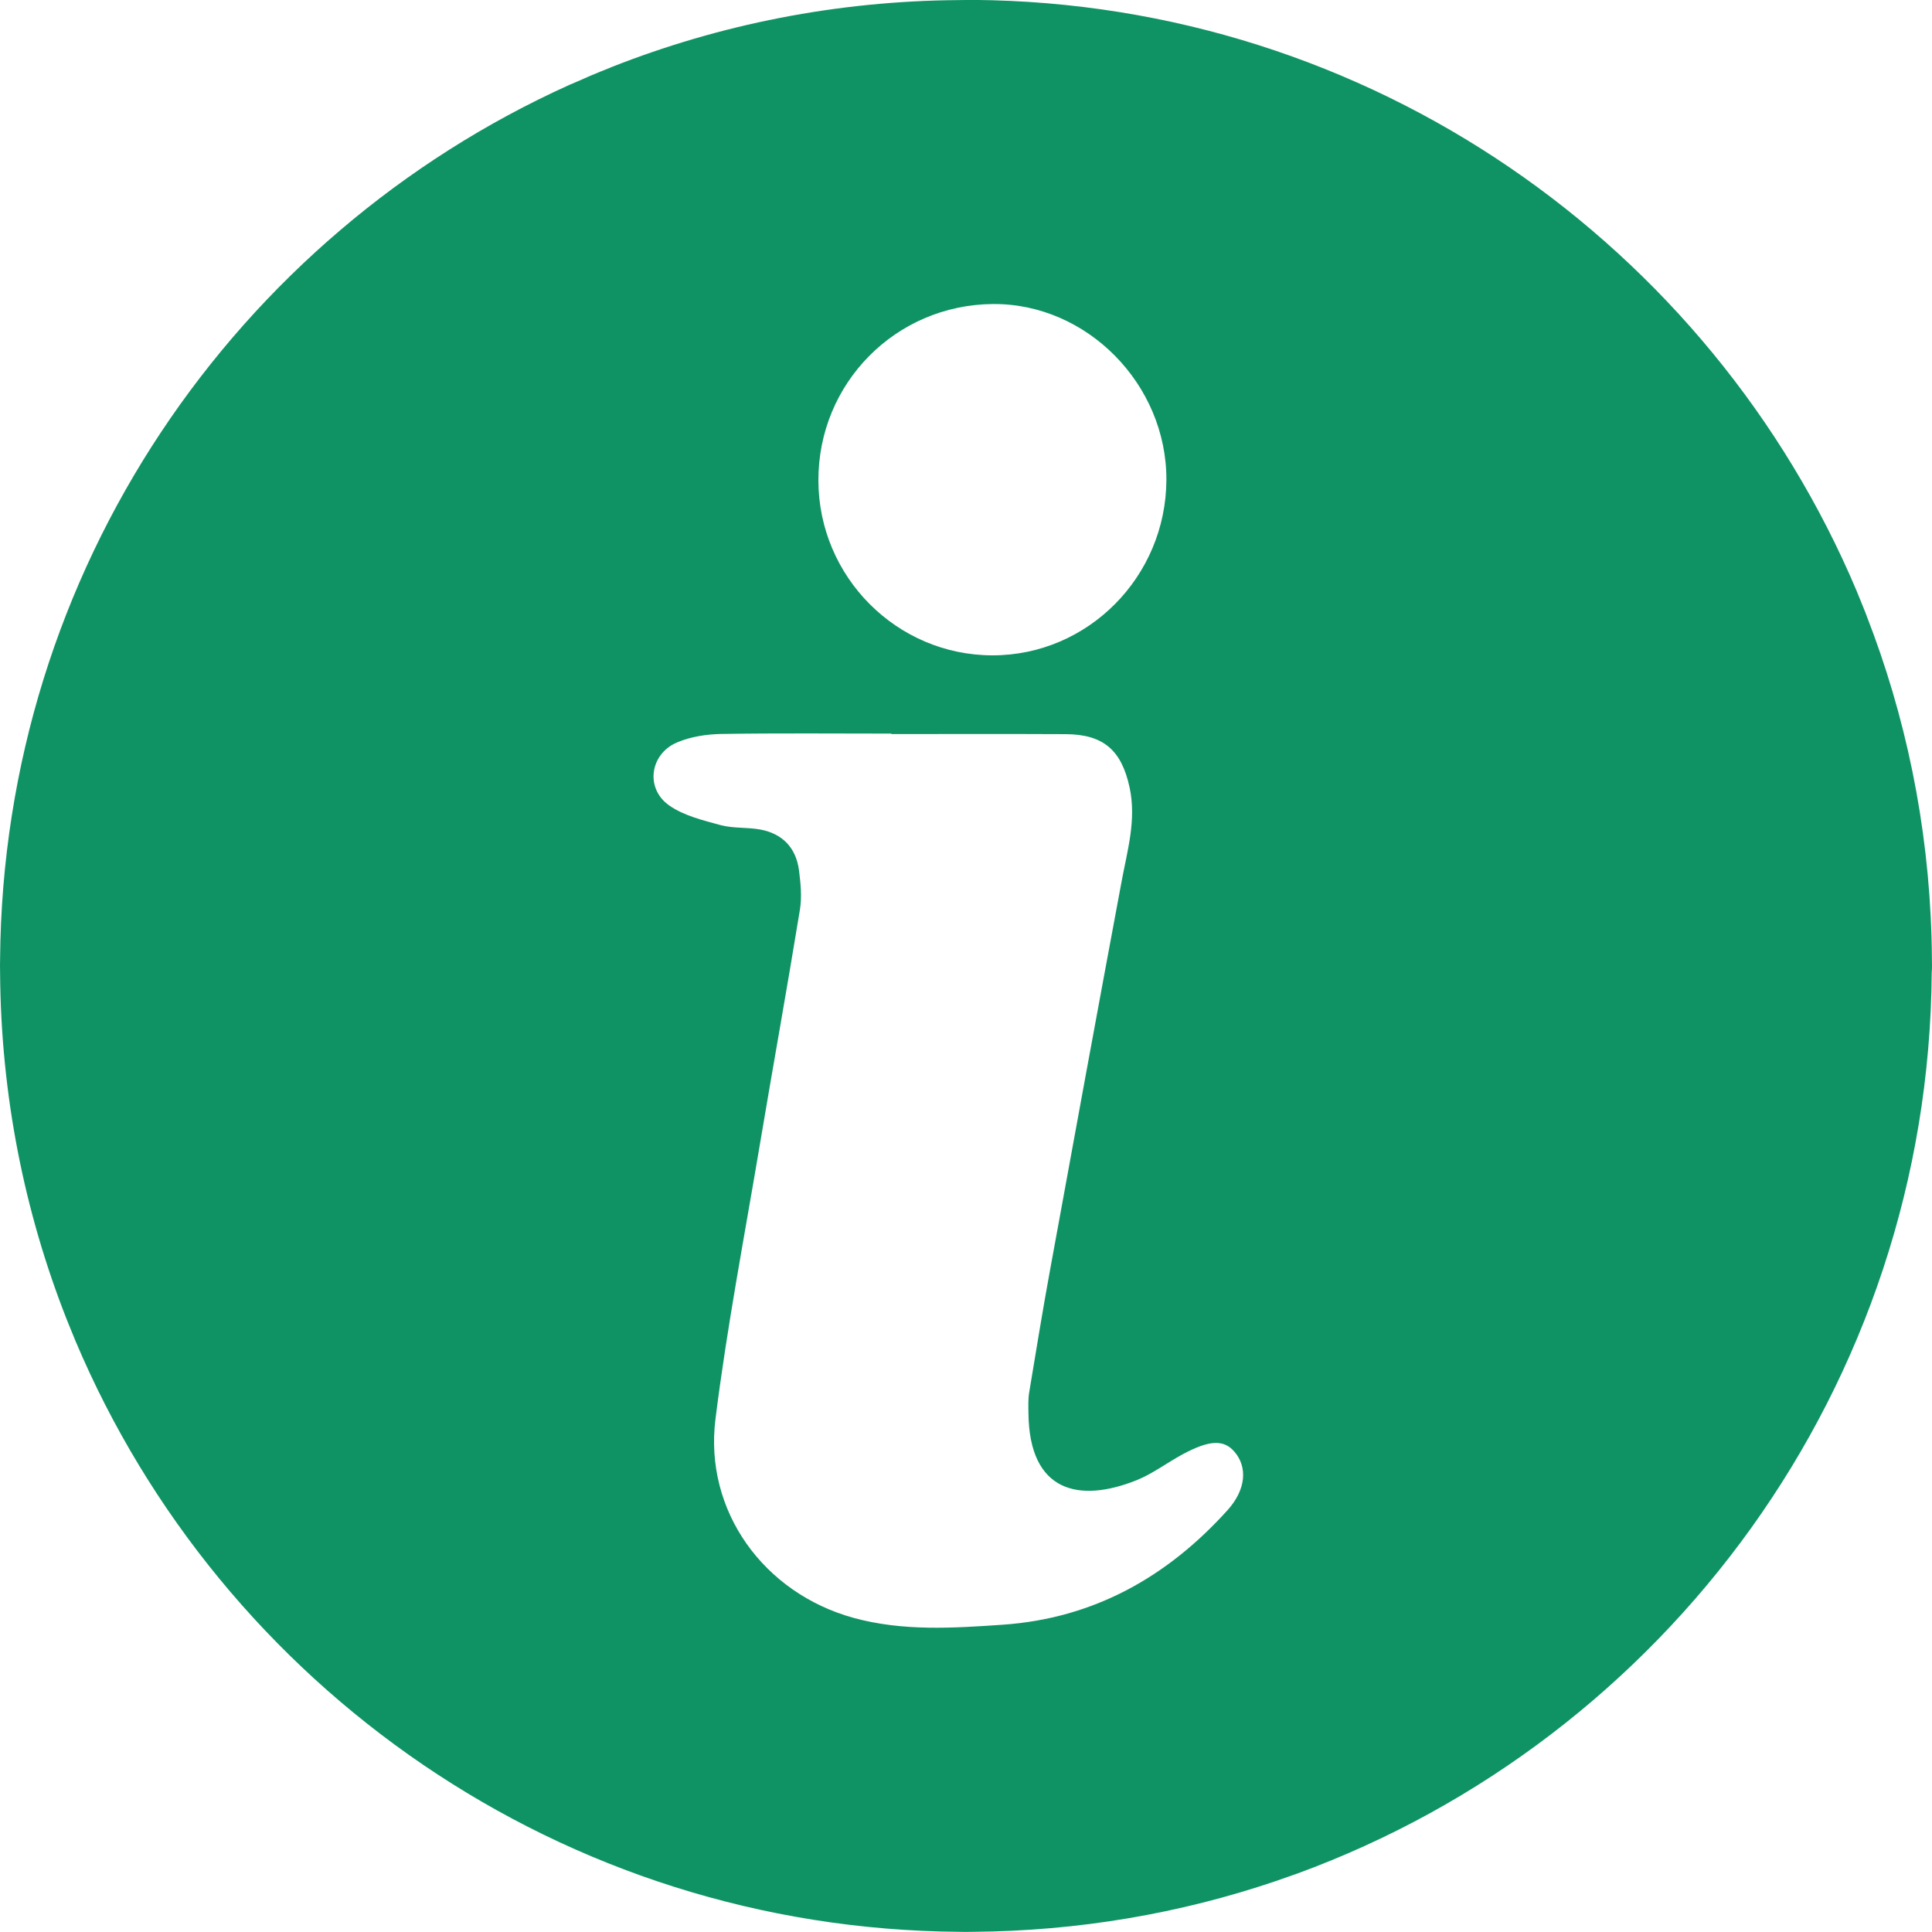 <?xml version="1.0" encoding="utf-8"?>
<!-- Generator: Adobe Illustrator 15.0.2, SVG Export Plug-In . SVG Version: 6.00 Build 0)  -->
<!DOCTYPE svg PUBLIC "-//W3C//DTD SVG 1.1//EN" "http://www.w3.org/Graphics/SVG/1.1/DTD/svg11.dtd">
<svg version="1.1" id="レイヤー_1" xmlns="http://www.w3.org/2000/svg" xmlns:xlink="http://www.w3.org/1999/xlink" x="0px"
	 y="0px" width="21.008px" height="21.007px" viewBox="0 0 21.008 21.007" enable-background="new 0 0 21.008 21.007"
	 xml:space="preserve">
<path fill="#0F9365" d="M21.008,10.507c0-0.025,0-0.05-0.001-0.076c-0.008-1.242-0.231-2.434-0.636-3.539
	c-0.006-0.017-0.013-0.033-0.019-0.05c-0.023-0.062-0.046-0.124-0.07-0.186c-0.03-0.076-0.061-0.151-0.092-0.227
	c-0.001-0.001-0.001-0.003-0.002-0.005c-1.583-3.748-5.284-6.39-9.602-6.425C10.56,0,10.534,0,10.508,0
	c-0.028,0-0.055,0-0.083,0.001C9.095,0.01,7.823,0.267,6.653,0.728C6.647,0.73,6.641,0.733,6.635,0.736
	C6.563,0.765,6.491,0.793,6.419,0.824C6.375,0.843,6.33,0.863,6.285,0.883C6.253,0.897,6.221,0.91,6.189,0.924
	c-3.623,1.636-6.154,5.272-6.188,9.502C0.001,10.451,0,10.475,0,10.499c0,0.027,0.001,0.054,0.001,0.081
	c0.009,1.331,0.265,2.602,0.726,3.771c0.016,0.039,0.032,0.079,0.048,0.118c0.016,0.039,0.031,0.077,0.047,0.115
	c1.584,3.749,5.288,6.391,9.61,6.422c0.022,0,0.044,0.001,0.067,0.001c0.025,0,0.051,0,0.077-0.001
	c1.151-0.008,2.258-0.2,3.292-0.55c0.043-0.015,0.086-0.03,0.128-0.045c0.036-0.013,0.073-0.025,0.109-0.038
	c4-1.463,6.868-5.296,6.9-9.799C21.007,10.552,21.008,10.53,21.008,10.507z M10.797,3.306c1.022-0.008,1.89,0.873,1.886,1.913
	c-0.005,1.052-0.852,1.907-1.89,1.907c-1.041,0-1.891-0.853-1.894-1.9C8.896,4.167,9.739,3.314,10.797,3.306z M13.347,16.422
	c-0.655,0.726-1.456,1.177-2.447,1.245c-0.541,0.037-1.082,0.072-1.616-0.074c-0.977-0.268-1.63-1.161-1.504-2.164
	c0.124-0.992,0.313-1.976,0.479-2.963c0.144-0.858,0.299-1.715,0.439-2.574c0.023-0.139,0.008-0.288-0.01-0.429
	C8.656,9.219,8.509,9.065,8.267,9.02C8.125,8.994,7.976,9.009,7.839,8.973C7.645,8.92,7.435,8.87,7.275,8.757
	C7.014,8.573,7.066,8.199,7.362,8.073C7.508,8.011,7.679,7.984,7.84,7.981c0.618-0.01,1.235-0.004,1.853-0.004
	c0,0.001,0,0.003,0,0.005c0.632,0,1.263-0.002,1.895,0.001c0.413,0.002,0.608,0.177,0.695,0.58c0.075,0.351-0.023,0.679-0.086,1.016
	c-0.264,1.415-0.524,2.831-0.782,4.247c-0.08,0.438-0.151,0.876-0.224,1.315c-0.012,0.074-0.009,0.151-0.008,0.226
	c0.009,0.861,0.554,0.978,1.177,0.728c0.176-0.071,0.332-0.191,0.501-0.282c0.292-0.157,0.448-0.161,0.563-0.026
	C13.565,15.951,13.552,16.195,13.347,16.422z"/>
</svg>

